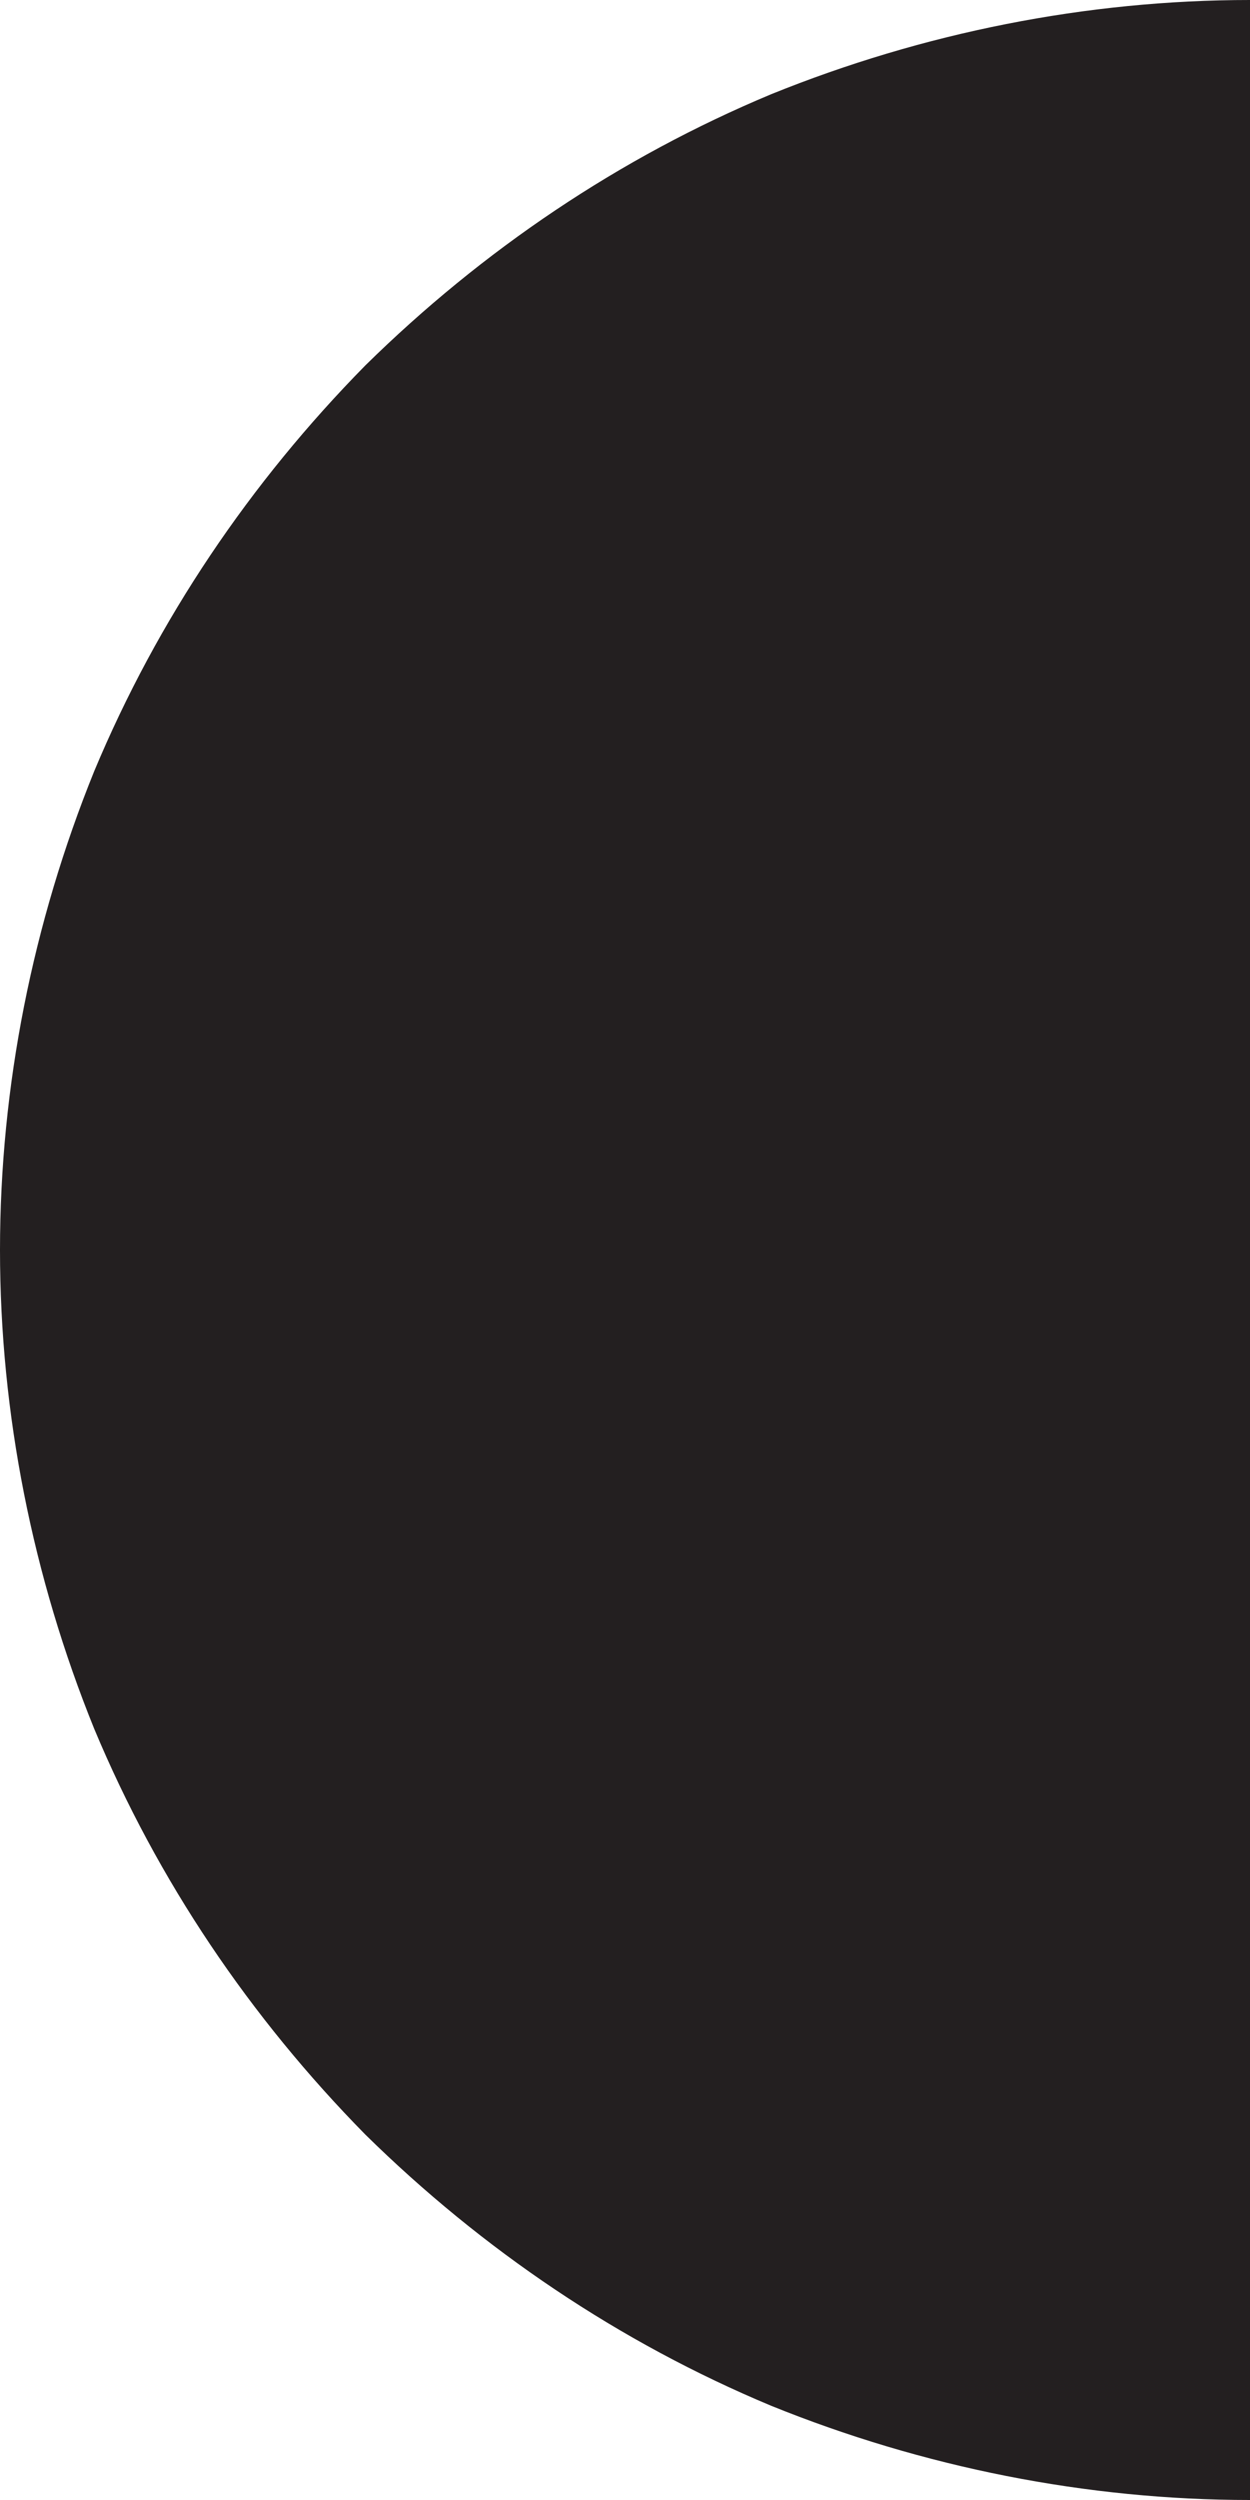 <svg version="1.2" xmlns="http://www.w3.org/2000/svg" viewBox="0 0 65 130" width="65" height="130">
	<title>services-shape-04-svg</title>
	<style>
		.s0 { fill: #231f20 } 
	</style>
	<path class="s0" d="m0 65c0 8.5 1.7 17 4.9 24.9 3.3 7.9 8.1 15 14.1 21.1 6.1 6 13.2 10.8 21.1 14.1 7.9 3.2 16.4 4.9 24.9 4.9v-130c-8.5 0-17 1.7-24.9 4.9-7.9 3.3-15 8.1-21.1 14.1-6 6.1-10.8 13.2-14.1 21.1-3.2 7.9-4.9 16.4-4.9 24.9z"/>
</svg>